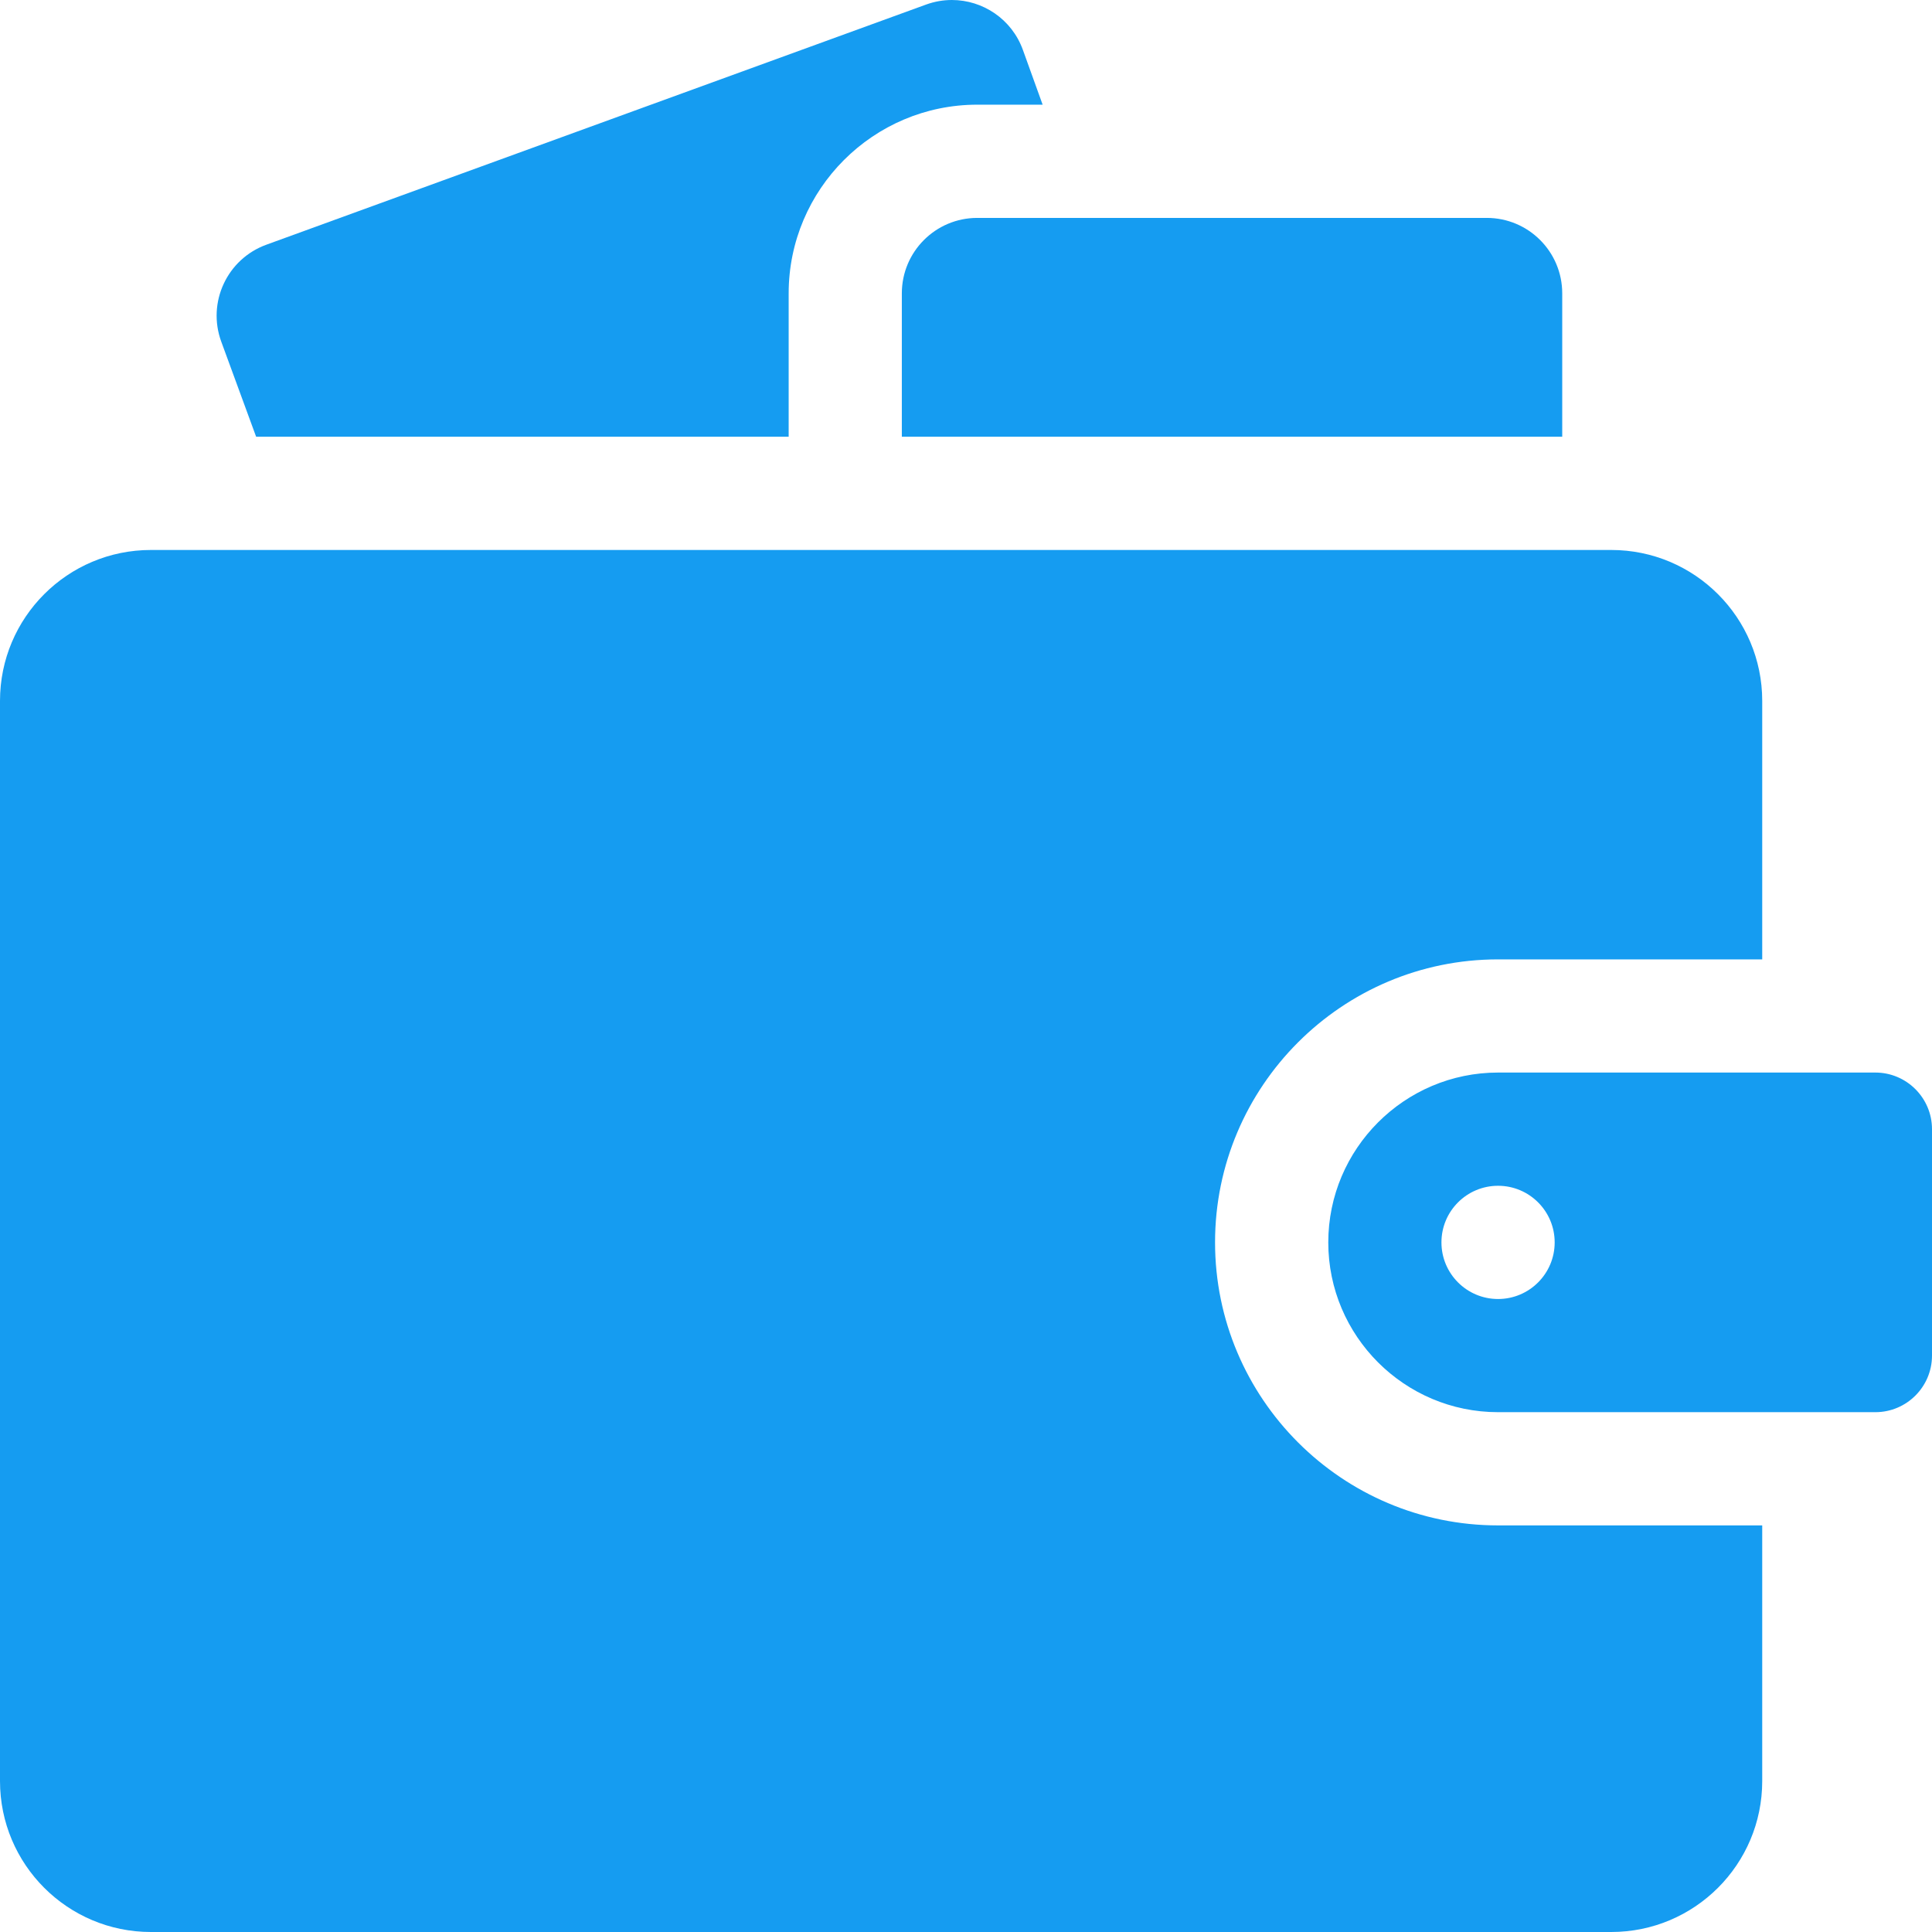 <svg width="33" height="33" viewBox="0 0 33 33" fill="none" xmlns="http://www.w3.org/2000/svg">
<g clip-path="url(#clip0_2269_853)">
<path d="M13.471 5.011C13.471 3.234 14.916 1.788 16.693 1.788H17.809L17.472 0.853C17.283 0.327 16.787 0 16.259 0C16.113 0 15.964 0.025 15.818 0.078L4.549 4.18C3.879 4.424 3.534 5.165 3.779 5.835L4.375 7.46H13.471V5.011Z" fill="#159CF1"/>
<path d="M16.693 3.722C15.981 3.722 15.404 4.299 15.404 5.011V7.46H26.684V5.011C26.684 4.299 26.107 3.722 25.395 3.722H16.693Z" fill="#159CF1"/>
<path d="M30.1 26.055H25.588C22.922 26.055 20.754 23.886 20.754 21.221C20.754 18.555 22.922 16.387 25.588 16.387H30.1V11.972C30.1 10.548 28.945 9.394 27.521 9.394H2.578C1.154 9.394 0 10.548 0 11.972V30.422C0 31.846 1.154 33 2.578 33H27.521C28.945 33 30.1 31.846 30.1 30.422V26.055Z" fill="#159CF1"/>
<path d="M32.033 18.32H25.588C23.989 18.32 22.688 19.622 22.688 21.221C22.688 22.82 23.989 24.121 25.588 24.121H32.033C32.566 24.121 33 23.688 33 23.154V19.287C33 18.754 32.566 18.32 32.033 18.32ZM25.588 22.188C25.054 22.188 24.621 21.755 24.621 21.221C24.621 20.687 25.054 20.254 25.588 20.254C26.122 20.254 26.555 20.687 26.555 21.221C26.555 21.755 26.122 22.188 25.588 22.188Z" fill="#159CF1"/>
</g>
<defs>
<clipPath id="clip0_2269_853">
<rect width="33" height="33" fill="white"/>
</clipPath>
</defs>
</svg>
